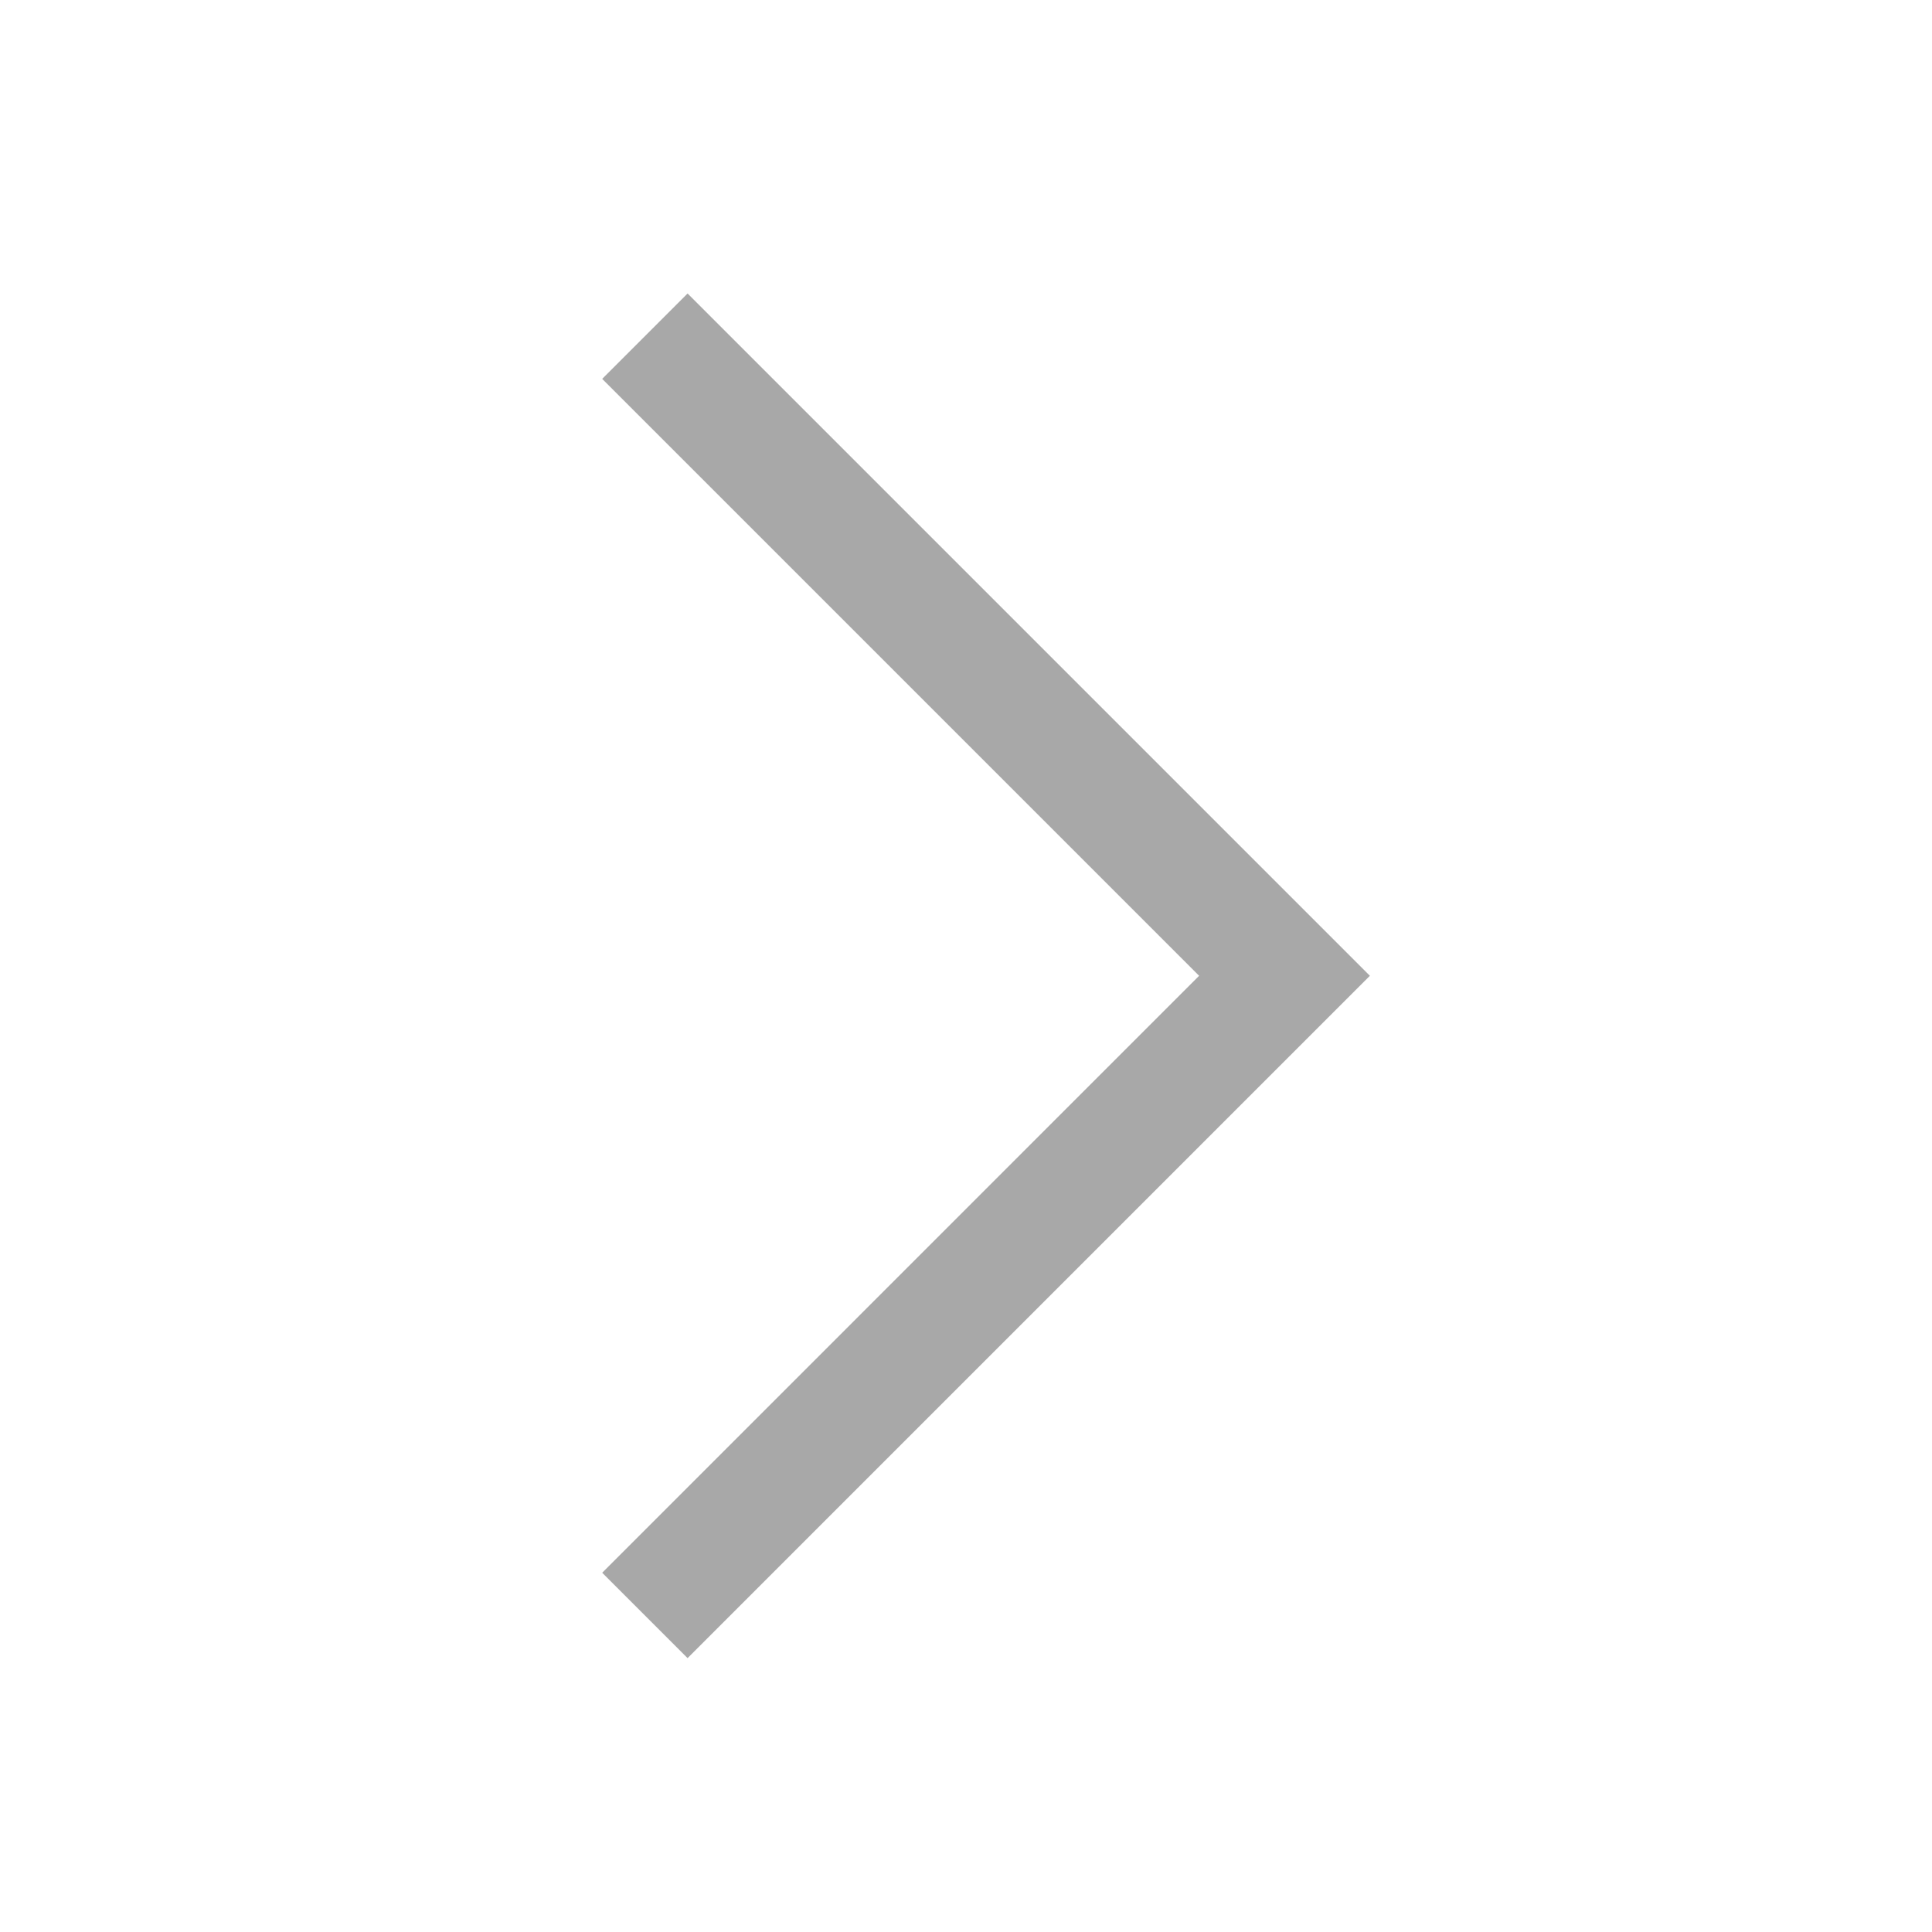 <svg xmlns="http://www.w3.org/2000/svg" width="48" height="48" viewBox="0 0 48 48"><defs><style>.a,.b{fill:none;}.b{stroke:#A8A8A8;stroke-width:3px;}</style></defs><g transform="translate(-0.489 -0.489)"><rect class="a" width="48" height="48" transform="translate(0.489 48.489) rotate(-90)"/><path class="b" d="M19,43.783,34.891,27.891,19,12" transform="translate(-2.489 -3.159)"/></g></svg>